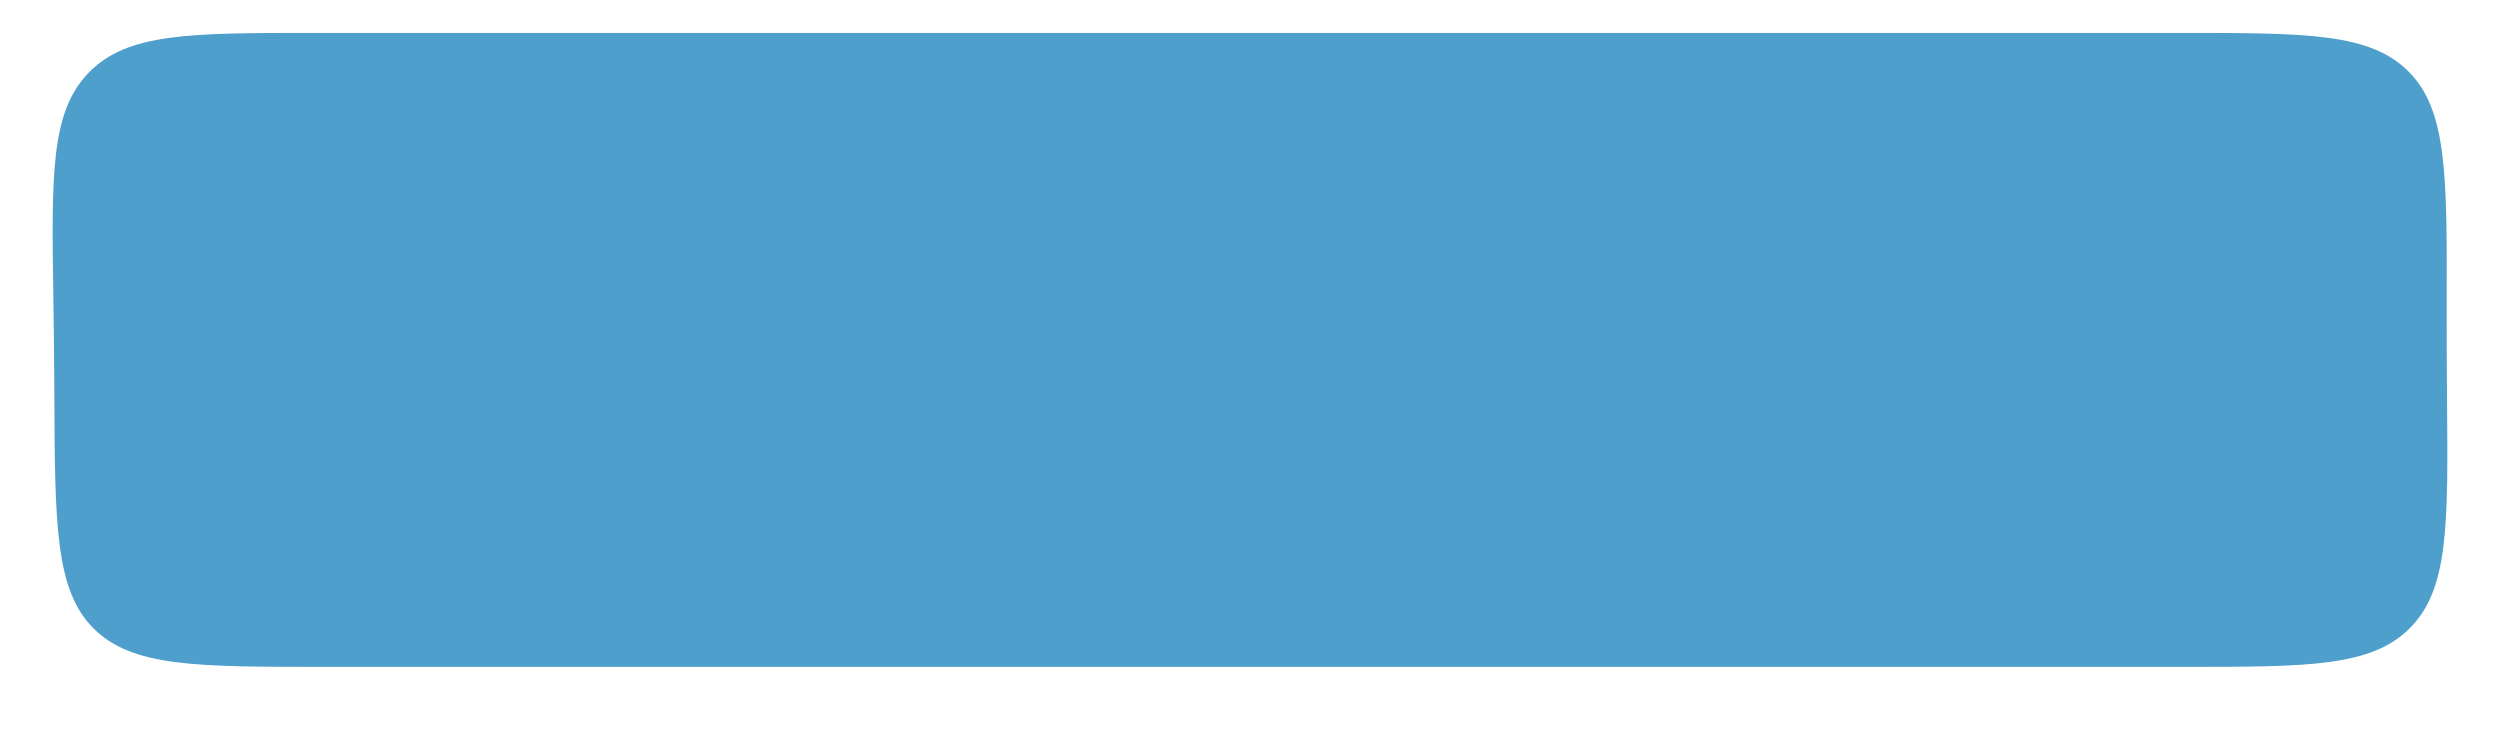 <?xml version="1.0" encoding="UTF-8"?> <svg xmlns="http://www.w3.org/2000/svg" width="1520" height="450" viewBox="0 0 1520 450" fill="none"> <g filter="url(#filter0_d_320_837)"> <path d="M32.446 177.251C31.296 101.584 30.721 63.75 54.233 39.878C77.745 16.006 115.575 16.006 191.237 16.006H1325.49C1402.47 16.006 1440.97 16.006 1464.42 39.51C1487.87 63.015 1487.78 102.347 1487.6 181.011C1487.56 200.534 1487.63 219.44 1487.79 238.298C1488.46 315.493 1488.79 354.091 1465.31 377.775C1441.83 401.459 1403.66 401.459 1327.33 401.459H196.544C119.09 401.459 80.364 401.459 56.943 378.134C33.523 354.809 33.36 314.849 33.035 234.928C32.955 215.3 32.735 196.267 32.446 177.251Z" fill="#4E9FCC"></path> </g> <defs> <filter id="filter0_d_320_837" x="0" y="0" width="1520" height="449.477" filterUnits="userSpaceOnUse" color-interpolation-filters="sRGB"> <feFlood flood-opacity="0" result="BackgroundImageFix"></feFlood> <feColorMatrix in="SourceAlpha" type="matrix" values="0 0 0 0 0 0 0 0 0 0 0 0 0 0 0 0 0 0 127 0" result="hardAlpha"></feColorMatrix> <feOffset dy="4"></feOffset> <feGaussianBlur stdDeviation="4"></feGaussianBlur> <feComposite in2="hardAlpha" operator="out"></feComposite> <feColorMatrix type="matrix" values="0 0 0 0 0 0 0 0 0 0 0 0 0 0 0 0 0 0 0.25 0"></feColorMatrix> <feBlend mode="normal" in2="BackgroundImageFix" result="effect1_dropShadow_320_837"></feBlend> <feBlend mode="normal" in="SourceGraphic" in2="effect1_dropShadow_320_837" result="shape"></feBlend> </filter> </defs> </svg> 